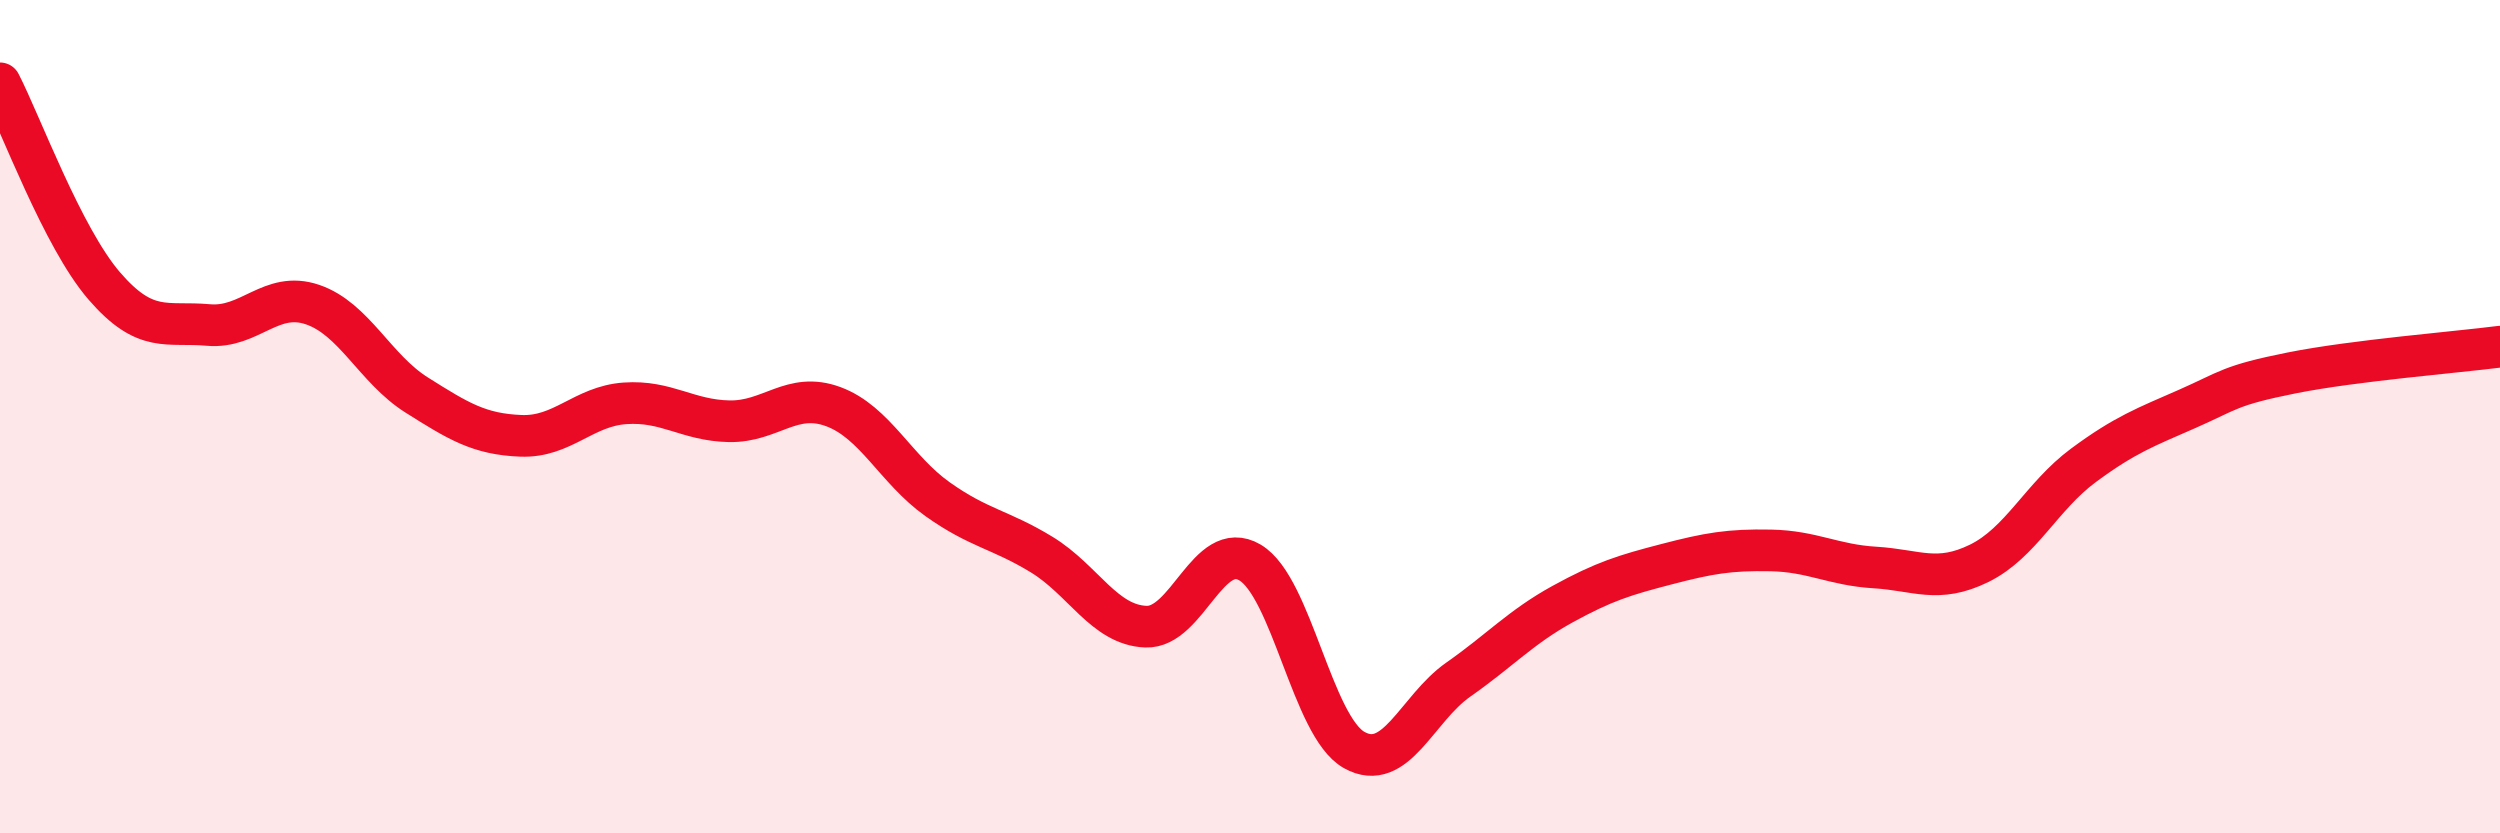 
    <svg width="60" height="20" viewBox="0 0 60 20" xmlns="http://www.w3.org/2000/svg">
      <path
        d="M 0,2 C 0.5,2.97 1.5,5.7 2.5,6.86 C 3.5,8.02 4,7.71 5,7.8 C 6,7.89 6.5,6.97 7.5,7.31 C 8.5,7.65 9,8.85 10,9.48 C 11,10.11 11.5,10.42 12.5,10.46 C 13.5,10.5 14,9.75 15,9.68 C 16,9.61 16.5,10.09 17.5,10.11 C 18.5,10.13 19,9.39 20,9.76 C 21,10.13 21.5,11.27 22.5,11.98 C 23.5,12.69 24,12.7 25,13.31 C 26,13.92 26.5,15 27.5,15.04 C 28.5,15.08 29,12.91 30,13.5 C 31,14.09 31.5,17.44 32.5,18 C 33.5,18.56 34,17.01 35,16.31 C 36,15.61 36.5,15.05 37.5,14.5 C 38.5,13.95 39,13.8 40,13.54 C 41,13.28 41.5,13.19 42.5,13.21 C 43.5,13.23 44,13.56 45,13.62 C 46,13.68 46.5,14.01 47.5,13.52 C 48.5,13.03 49,11.91 50,11.17 C 51,10.43 51.5,10.25 52.5,9.81 C 53.5,9.37 53.5,9.25 55,8.95 C 56.5,8.65 59,8.45 60,8.32L60 20L0 20Z"
        fill="#EB0A25"
        opacity="0.1"
        stroke-linecap="round"
        stroke-linejoin="round"
      />
      <path
        d="M 0,2 C 0.5,2.97 1.5,5.7 2.5,6.86 C 3.5,8.02 4,7.71 5,7.8 C 6,7.89 6.5,6.97 7.5,7.31 C 8.5,7.65 9,8.85 10,9.48 C 11,10.11 11.5,10.42 12.5,10.46 C 13.5,10.5 14,9.75 15,9.68 C 16,9.61 16.5,10.09 17.5,10.11 C 18.5,10.13 19,9.39 20,9.76 C 21,10.13 21.5,11.27 22.5,11.98 C 23.5,12.69 24,12.7 25,13.31 C 26,13.92 26.5,15 27.5,15.04 C 28.5,15.08 29,12.91 30,13.5 C 31,14.09 31.5,17.44 32.5,18 C 33.5,18.56 34,17.01 35,16.31 C 36,15.61 36.5,15.05 37.5,14.5 C 38.5,13.95 39,13.8 40,13.54 C 41,13.28 41.5,13.19 42.5,13.21 C 43.5,13.23 44,13.56 45,13.62 C 46,13.68 46.5,14.01 47.5,13.52 C 48.5,13.03 49,11.91 50,11.17 C 51,10.43 51.5,10.25 52.5,9.81 C 53.5,9.37 53.5,9.25 55,8.95 C 56.5,8.65 59,8.45 60,8.32"
        stroke="#EB0A25"
        stroke-width="1"
        fill="none"
        stroke-linecap="round"
        stroke-linejoin="round"
      />
    </svg>
  